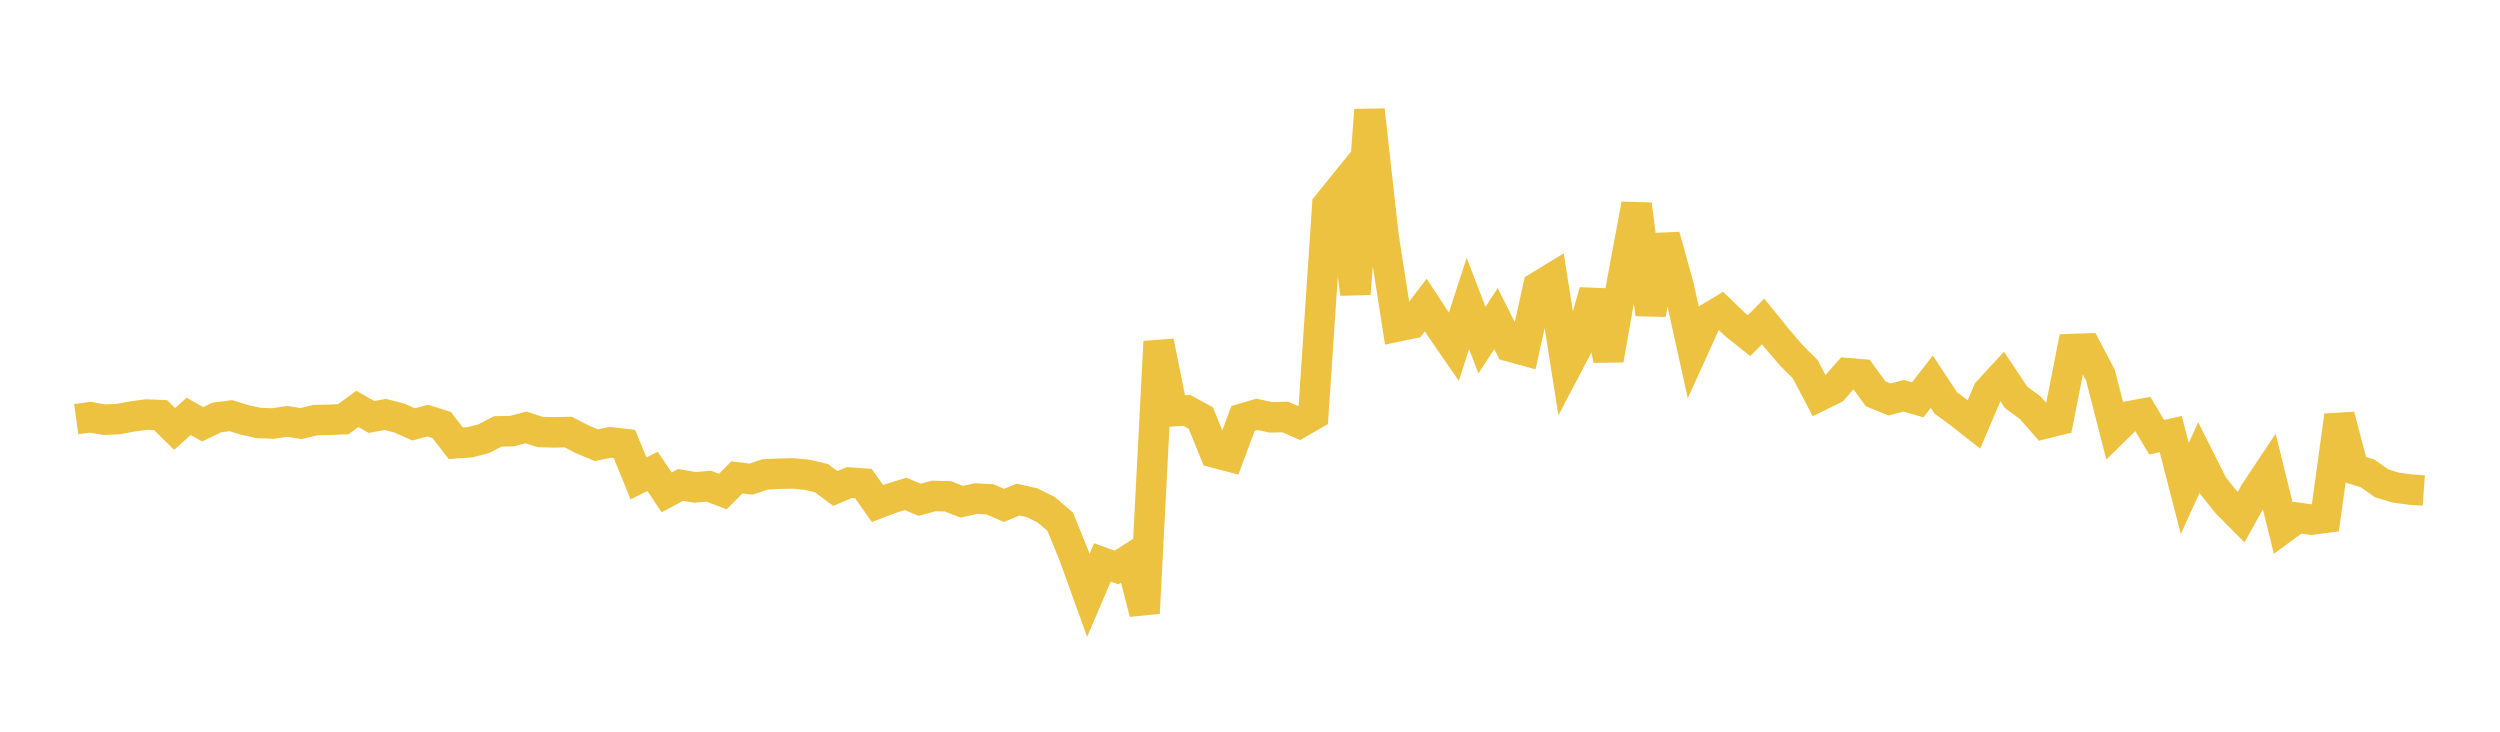 <svg width="164" height="48" xmlns="http://www.w3.org/2000/svg" xmlns:xlink="http://www.w3.org/1999/xlink"><path fill="none" stroke="rgb(237,194,64)" stroke-width="2" d="M5,27.498L5.922,27.371L6.844,27.533L7.766,27.49L8.689,27.318L9.611,27.194L10.533,27.232L11.455,28.139L12.377,27.312L13.299,27.833L14.222,27.387L15.144,27.267L16.066,27.551L16.988,27.749L17.91,27.782L18.832,27.642L19.754,27.787L20.677,27.56L21.599,27.541L22.521,27.499L23.443,26.824L24.365,27.351L25.287,27.189L26.21,27.428L27.132,27.839L28.054,27.589L28.976,27.881L29.898,29.078L30.82,29.015L31.743,28.775L32.665,28.298L33.587,28.282L34.509,28.039L35.431,28.339L36.353,28.365L37.275,28.343L38.198,28.819L39.12,29.205L40.042,29.016L40.964,29.126L41.886,31.383L42.808,30.922L43.731,32.298L44.653,31.806L45.575,31.973L46.497,31.897L47.419,32.247L48.341,31.318L49.263,31.431L50.186,31.122L51.108,31.075L52.03,31.057L52.952,31.147L53.874,31.362L54.796,32.043L55.719,31.654L56.641,31.722L57.563,33.033L58.485,32.684L59.407,32.4L60.329,32.785L61.251,32.534L62.174,32.557L63.096,32.913L64.018,32.708L64.94,32.752L65.862,33.154L66.784,32.771L67.707,32.98L68.629,33.436L69.551,34.227L70.473,36.495L71.395,39.051L72.317,36.897L73.24,37.228L74.162,36.641L75.084,40.218L76.006,22.412L76.928,26.977L77.85,26.922L78.772,27.424L79.695,29.695L80.617,29.938L81.539,27.452L82.461,27.183L83.383,27.378L84.305,27.353L85.228,27.752L86.15,27.219L87.072,13.459L87.994,12.318L88.916,19.275L89.838,7.219L90.76,15.491L91.683,21.414L92.605,21.222L93.527,20.012L94.449,21.414L95.371,22.749L96.293,19.909L97.216,22.312L98.138,20.901L99.06,22.733L99.982,22.986L100.904,18.815L101.826,18.251L102.749,24.107L103.671,22.349L104.593,19.115L105.515,23.605L106.437,18.34L107.359,13.407L108.281,20.618L109.204,15.471L110.126,18.802L111.048,22.982L111.97,20.95L112.892,20.394L113.814,21.283L114.737,22.018L115.659,21.085L116.581,22.224L117.503,23.299L118.425,24.225L119.347,25.977L120.269,25.521L121.192,24.481L122.114,24.558L123.036,25.831L123.958,26.206L124.88,25.963L125.802,26.227L126.725,25.037L127.647,26.438L128.569,27.112L129.491,27.837L130.413,25.682L131.335,24.684L132.257,26.065L133.18,26.744L134.102,27.793L135.024,27.565L135.946,22.898L136.868,22.863L137.79,24.617L138.713,28.217L139.635,27.311L140.557,27.142L141.479,28.684L142.401,28.476L143.323,32.044L144.246,30.015L145.168,31.851L146.09,33.004L147.012,33.933L147.934,32.282L148.856,30.895L149.778,34.64L150.701,33.962L151.623,34.088L152.545,33.966L153.467,27.261L154.389,30.771L155.311,31.053L156.234,31.706L157.156,31.987L158.078,32.112L159,32.179"></path></svg>